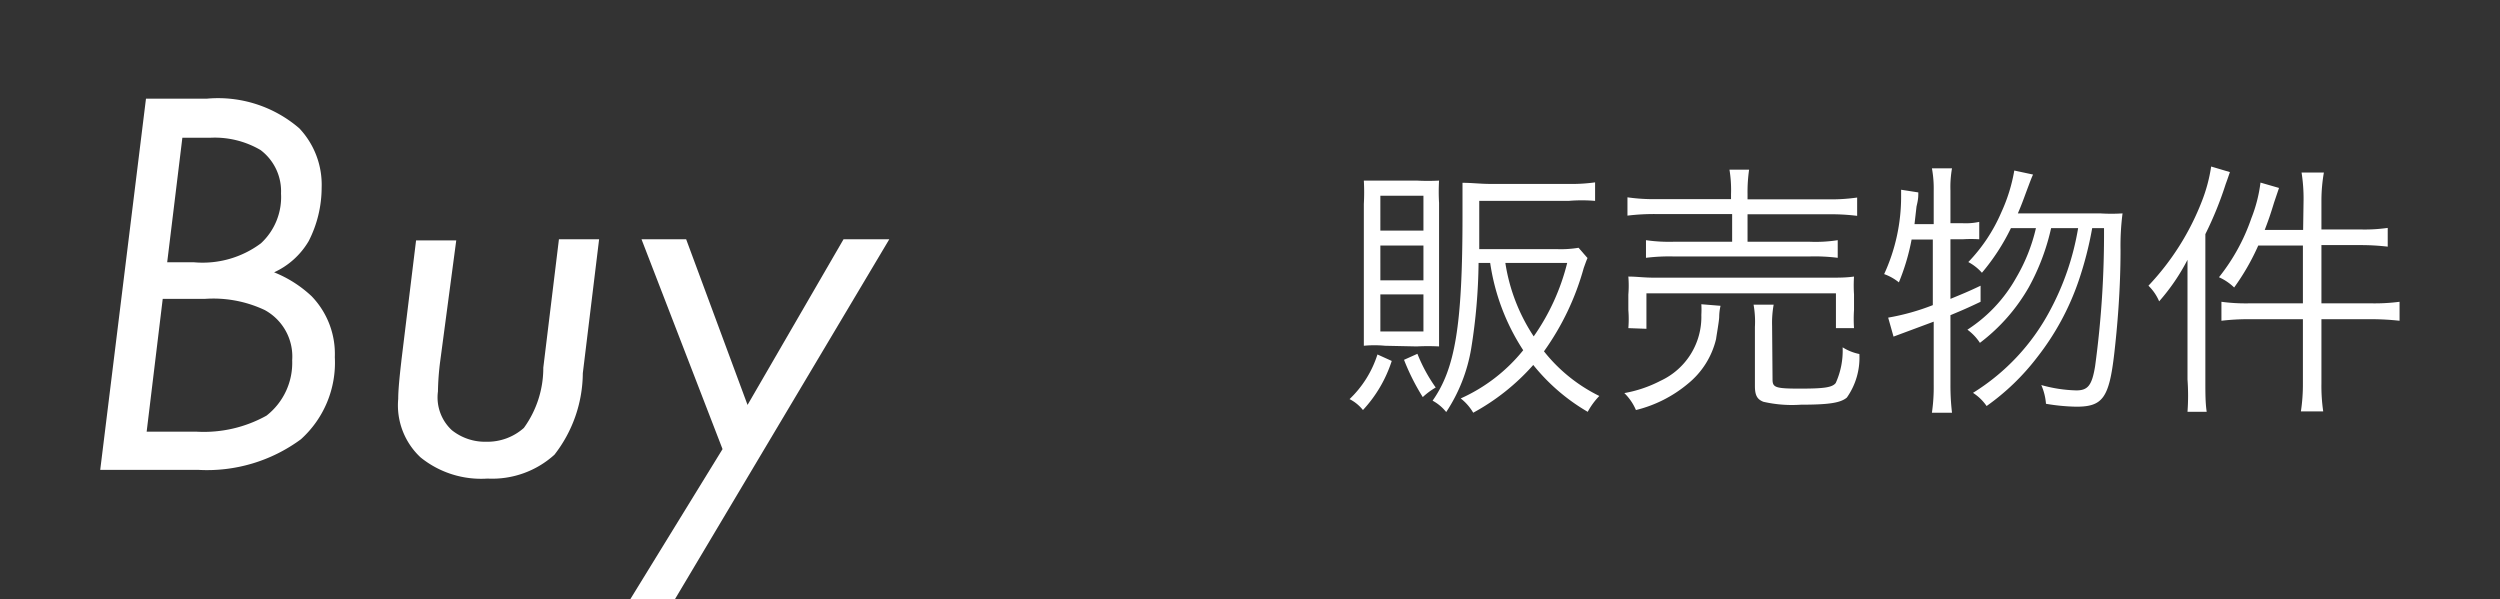 <svg xmlns="http://www.w3.org/2000/svg" viewBox="0 0 112 26.84"><rect x="0" y="0" width="112" height="26.84" fill="#333333" stroke="none"/><defs><style>.cls-1{fill:none;}.cls-2{fill:#fff;}</style></defs><g id="レイヤー_2" data-name="レイヤー 2"><g id="スライダー"><rect class="cls-1" width="112" height="26.84"/><path class="cls-2" d="M9.27,4.42a5.57,5.57,0,0,1,4.14,1.33,3.68,3.68,0,0,1,1,2.65,5.28,5.28,0,0,1-.58,2.4,3.48,3.48,0,0,1-1.55,1.4,5.36,5.36,0,0,1,1.68,1.07A3.72,3.72,0,0,1,15,16a4.62,4.62,0,0,1-1.52,3.68,7.08,7.08,0,0,1-4.6,1.37H4.49L6.54,4.42ZM6.57,19.34H8.82a5.77,5.77,0,0,0,3.12-.72,3,3,0,0,0,1.15-2.48,2.37,2.37,0,0,0-1.23-2.25,5.4,5.4,0,0,0-2.69-.5H7.29Zm.92-7.59h1.2a4.36,4.36,0,0,0,3-.85,2.82,2.82,0,0,0,.9-2.23,2.31,2.31,0,0,0-.92-1.95,4.06,4.06,0,0,0-2.23-.55H8.17Z"/><path class="cls-2" d="M19.72,16.19a11.91,11.91,0,0,0-.1,1.35,2,2,0,0,0,.62,1.73,2.38,2.38,0,0,0,1.55.52,2.45,2.45,0,0,0,1.68-.62,4.58,4.58,0,0,0,.87-2.7l.7-5.75h1.8l-.73,6a6,6,0,0,1-1.27,3.65,4.15,4.15,0,0,1-3,1.07,4.31,4.31,0,0,1-3-.95,3.19,3.19,0,0,1-1-2.62c0-.5.1-1.33.15-1.78l.65-5.32h1.8Z"/><path class="cls-2" d="M32.37,20.12l-3.63-9.4h2l2.75,7.42,4.3-7.42h2.05l-9.6,16.12h-2Z"/><path class="cls-2" d="M62.35,16.17a5.88,5.88,0,0,1-1.29,2.2,1.82,1.82,0,0,0-.6-.49,4.75,4.75,0,0,0,1.25-2Zm-.3-.68a5,5,0,0,0-.95,0c0-.32,0-.65,0-1.11V9.14a9.6,9.6,0,0,0,0-1.05c.28,0,.6,0,1.08,0h1.29a9,9,0,0,0,1,0,8.42,8.42,0,0,0,0,1v5.36c0,.51,0,.81,0,1.07a9.7,9.7,0,0,0-1,0Zm-.21-5.16h1.93V8.77H61.84Zm0,2.23h1.93V11H61.84Zm0,2.29h1.93V13.19H61.84Zm1.66,1a7.15,7.15,0,0,0,.82,1.51,3.22,3.22,0,0,0-.58.43,10,10,0,0,1-.84-1.67Zm2.74-4.07a25.56,25.56,0,0,1-.33,3.83,7.34,7.34,0,0,1-1.12,2.85,2,2,0,0,0-.61-.51c1-1.42,1.34-3.32,1.34-8.27,0-.69,0-1.09,0-1.49.44,0,.8.05,1.27.05h3.5a7.63,7.63,0,0,0,1.17-.07V9A6.92,6.92,0,0,0,70.27,9h-4v2.16h3.45a4.82,4.82,0,0,0,1-.06l.4.46c-.06.14-.09.23-.17.45a11.79,11.79,0,0,1-1.78,3.73,7.21,7.21,0,0,0,2.48,2,3.17,3.17,0,0,0-.52.71,8.79,8.79,0,0,1-2.44-2.1A9.89,9.89,0,0,1,66,18.49a2.24,2.24,0,0,0-.56-.64,7.57,7.57,0,0,0,2.8-2.16,9.7,9.7,0,0,1-1.48-3.91Zm1.2,0a8.19,8.19,0,0,0,1.27,3.29,9.84,9.84,0,0,0,1.5-3.29Z"/><path class="cls-2" d="M77.08,13.7a2.34,2.34,0,0,0-.06.49c0,.17-.11.78-.14,1a3.67,3.67,0,0,1-1.26,2,5.76,5.76,0,0,1-2.33,1.18,2.34,2.34,0,0,0-.52-.76,5.63,5.63,0,0,0,1.62-.55,3.15,3.15,0,0,0,1.83-2.95,4.23,4.23,0,0,0,0-.48Zm.47-5a5.61,5.61,0,0,0-.07-1.1h.88a7,7,0,0,0-.07,1.1v.23h3.6a8.19,8.19,0,0,0,1.31-.08v.82a9.49,9.49,0,0,0-1.3-.07H78.29v1.23h2.77a6.42,6.42,0,0,0,1.27-.07v.79a8.16,8.16,0,0,0-1.27-.06H75a8.48,8.48,0,0,0-1.26.06v-.79a7.27,7.27,0,0,0,1.26.07h2.6V9.59H74.24a9.87,9.87,0,0,0-1.33.07V8.84a8.18,8.18,0,0,0,1.34.08h3.3Zm-4.6,6a5,5,0,0,0,0-.81v-.69a5,5,0,0,0,0-.81c.38,0,.68.05,1.19.05h7.73c.54,0,.82,0,1.19-.05a6.07,6.07,0,0,0,0,.8v.69a6.21,6.21,0,0,0,0,.82h-.81V13.14H73.76v1.59ZM79.41,17c0,.36.13.41,1.22.41s1.45-.05,1.61-.25a3.51,3.51,0,0,0,.31-1.6,2.23,2.23,0,0,0,.75.3,3.1,3.1,0,0,1-.56,1.95c-.28.24-.81.32-2.06.32A5.73,5.73,0,0,1,79,18c-.28-.11-.38-.29-.38-.71V14.65a4.32,4.32,0,0,0-.06-1h.9a4.54,4.54,0,0,0-.07.94Z"/><path class="cls-2" d="M85.64,10.73a9.78,9.78,0,0,1-.57,1.92,2.25,2.25,0,0,0-.66-.37,8.29,8.29,0,0,0,.76-3.47c0-.13,0-.17,0-.31l.77.12c0,.2,0,.3-.08.63l-.09.79h.86V8.54a5,5,0,0,0-.08-1h.9a4.84,4.84,0,0,0-.07,1V10h.55a2.82,2.82,0,0,0,.74-.06v.78a5.6,5.6,0,0,0-.74,0h-.55v2.67c.53-.22.74-.3,1.35-.59v.72c-.61.29-.8.37-1.35.6v3.11a10.41,10.41,0,0,0,.07,1.26h-.9a8,8,0,0,0,.08-1.26V14.41l-1.8.67-.24-.85a10.26,10.26,0,0,0,2-.56V10.73Zm6.25-.51a10,10,0,0,1-1,2.65,8.25,8.25,0,0,1-2.19,2.49,2.24,2.24,0,0,0-.56-.59,6.61,6.61,0,0,0,2.18-2.32,7.85,7.85,0,0,0,.89-2.23H90.09a9.53,9.53,0,0,1-1.3,2,2.16,2.16,0,0,0-.61-.48,7.42,7.42,0,0,0,1.48-2.23,7.46,7.46,0,0,0,.58-1.87l.84.18C91,8,91,8,90.76,8.64c-.11.3-.2.55-.36.92h3.69a8,8,0,0,0,1,0A11.29,11.29,0,0,0,95,11.21c0,1.81-.15,3.49-.28,4.62-.23,2-.52,2.39-1.7,2.39a8.93,8.93,0,0,1-1.36-.13,2.59,2.59,0,0,0-.21-.84,6.31,6.31,0,0,0,1.57.24c.52,0,.7-.23.84-1.08a43.86,43.86,0,0,0,.4-6.19h-.53a15.87,15.87,0,0,1-.61,2.37A11.64,11.64,0,0,1,91.27,16,10.43,10.43,0,0,1,89,18.19a2.14,2.14,0,0,0-.61-.59,9.65,9.65,0,0,0,3.44-3.67,11.91,11.91,0,0,0,1.27-3.71Z"/><path class="cls-2" d="M98,13.08c0-.49,0-.9,0-1.44a9.15,9.15,0,0,1-1.27,1.86,2.14,2.14,0,0,0-.48-.7A11.6,11.6,0,0,0,98.65,9a7.13,7.13,0,0,0,.41-1.54l.84.25c-.06.17-.09.27-.19.54a15.85,15.85,0,0,1-.91,2.24v6.56c0,.55,0,1,.06,1.4H98A10.1,10.1,0,0,0,98,17Zm5.2-4.14a7.46,7.46,0,0,0-.09-1.21h1A7.36,7.36,0,0,0,104,8.94v1.34h1.75a7.34,7.34,0,0,0,1.22-.07v.84a10.53,10.53,0,0,0-1.21-.07H104v2.61h2.25a8.62,8.62,0,0,0,1.25-.07v.85a11.86,11.86,0,0,0-1.24-.07H104v2.88a7.88,7.88,0,0,0,.08,1.25h-1a8.07,8.07,0,0,0,.09-1.25V14.3h-2.4a10.09,10.09,0,0,0-1.25.07v-.85a8.18,8.18,0,0,0,1.25.07h2.4V11h-2a10.37,10.37,0,0,1-1.08,1.88,2.34,2.34,0,0,0-.68-.46,8.79,8.79,0,0,0,1.45-2.64,6.49,6.49,0,0,0,.41-1.6l.83.24-.22.65c-.18.59-.26.81-.42,1.23h1.72Z"/></g></g></svg>